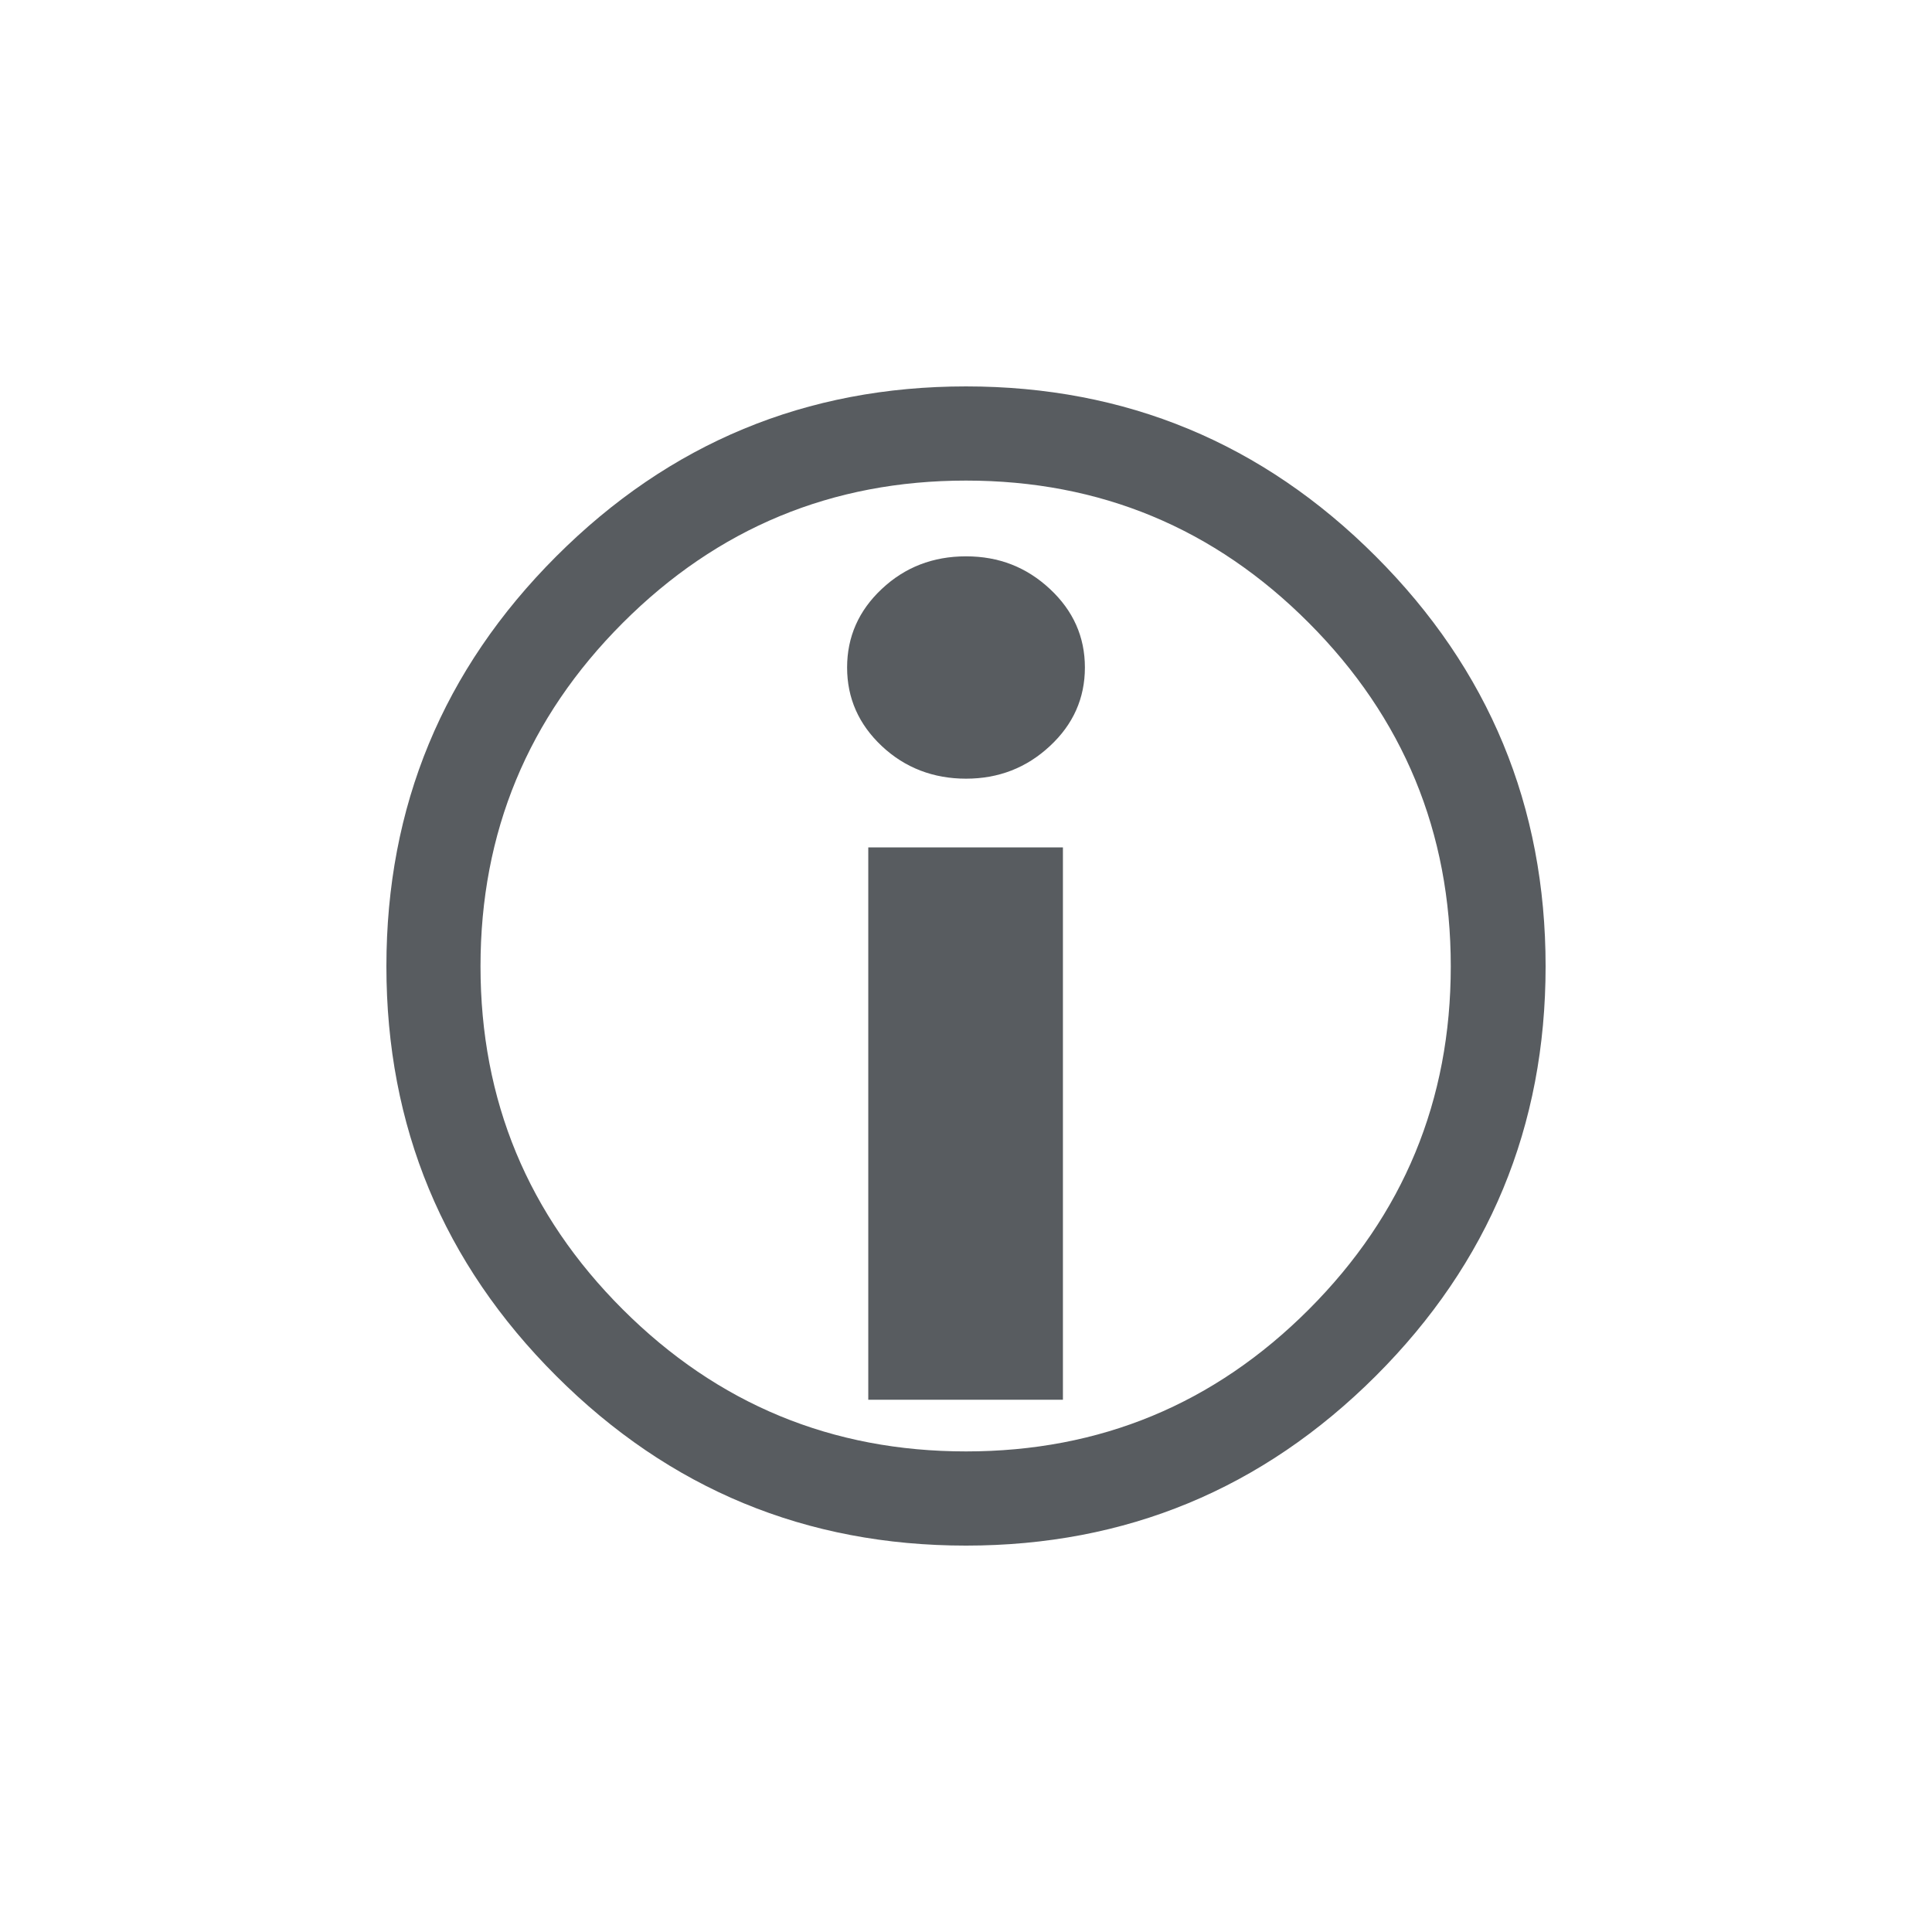 <?xml version="1.0" encoding="UTF-8"?><svg id="Info" xmlns="http://www.w3.org/2000/svg" viewBox="0 0 240 240"><defs><style>.cls-1{fill:#585c60;stroke-width:0px;}</style></defs><path class="cls-1" d="m192,120.04c0,19.88-7.03,36.84-21.1,50.89-14.07,14.04-31.03,21.07-50.9,21.07s-36.84-7.02-50.9-21.07c-14.07-14.04-21.1-31.01-21.1-50.89s7.03-36.86,21.1-50.93c14.07-14.07,31.03-21.11,50.9-21.11s36.84,7.04,50.9,21.11c14.07,14.07,21.1,31.05,21.1,50.93Zm-11.78,0c0-16.65-5.88-30.88-17.63-42.66-11.75-11.79-25.95-17.68-42.59-17.68s-30.86,5.89-42.64,17.68c-11.78,11.79-17.67,26.01-17.67,42.66s5.89,30.86,17.67,42.62,25.99,17.64,42.64,17.64,30.84-5.88,42.59-17.64c11.75-11.76,17.63-25.96,17.63-42.62Zm-45.45-37.12c0,3.81-1.45,7.07-4.35,9.76-2.9,2.7-6.37,4.05-10.42,4.05s-7.59-1.35-10.46-4.05c-2.87-2.7-4.31-5.95-4.31-9.76s1.44-7.07,4.31-9.76c2.87-2.7,6.36-4.05,10.46-4.05s7.52,1.35,10.42,4.05c2.9,2.7,4.35,5.95,4.35,9.76Zm-2.73,90.96h-24.18v-68.61h24.18v68.61Z"/></svg>